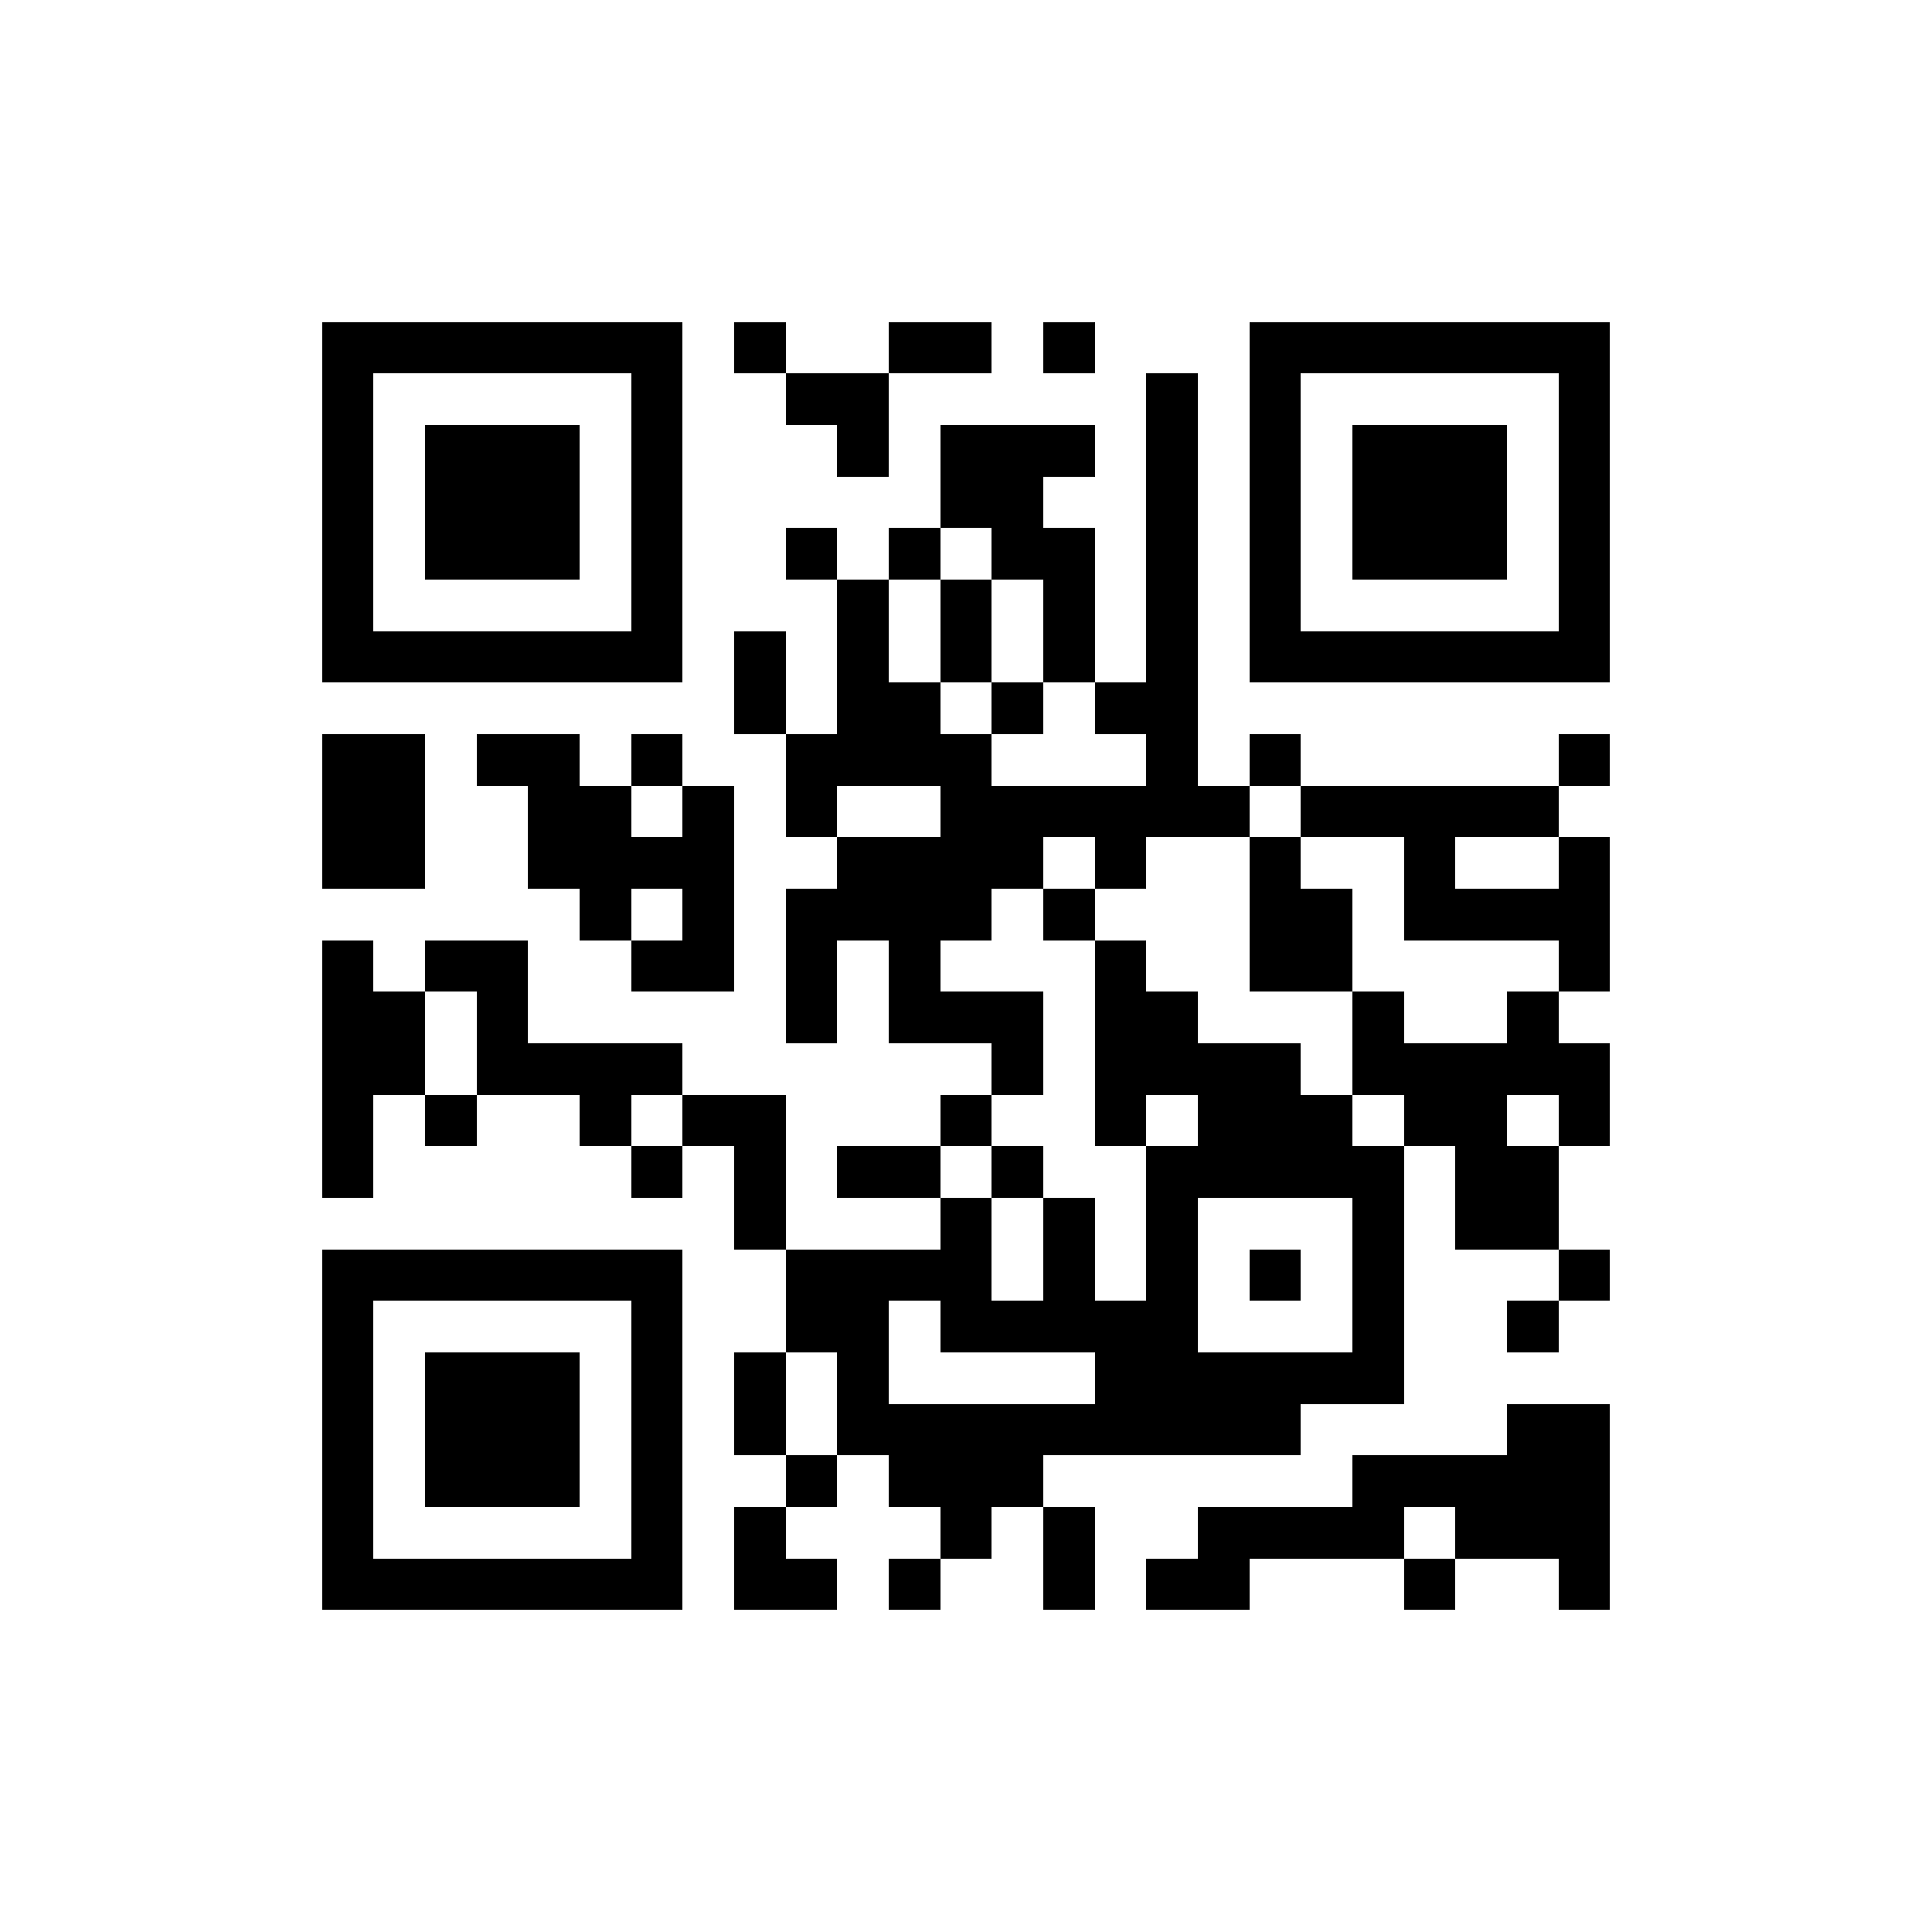 <?xml version="1.0" standalone="no"?><!-- Created with ZXing.Net (http://zxingnet.codeplex.com/) --><!DOCTYPE svg PUBLIC "-//W3C//DTD SVG 1.1//EN" "http://www.w3.org/Graphics/SVG/1.1/DTD/svg11.dtd"><svg xmlns="http://www.w3.org/2000/svg" version="1.2" baseProfile="tiny" shape-rendering="crispEdges" viewBox="0 0 300 300" viewport-fill="rgb(255,255,255)" viewport-fill-opacity="1" fill="rgb(0,0,0)" fill-opacity="1" style="background-color:rgb(255,255,255);background-color:rgba(255, 255, 255, 1);"><rect x="50" y="50" width="8" height="56"/><rect x="50" y="114" width="16" height="24"/><rect x="50" y="146" width="8" height="40"/><rect x="50" y="194" width="8" height="56"/><rect x="58" y="50" width="48" height="8"/><rect x="58" y="98" width="48" height="8"/><rect x="58" y="154" width="8" height="16"/><rect x="58" y="194" width="48" height="8"/><rect x="58" y="242" width="48" height="8"/><rect x="66" y="66" width="24" height="24"/><rect x="66" y="146" width="16" height="8"/><rect x="66" y="170" width="8" height="8"/><rect x="66" y="210" width="24" height="24"/><rect x="74" y="114" width="16" height="8"/><rect x="74" y="154" width="8" height="16"/><rect x="82" y="122" width="16" height="16"/><rect x="82" y="162" width="24" height="8"/><rect x="90" y="138" width="8" height="8"/><rect x="90" y="170" width="8" height="8"/><rect x="98" y="58" width="8" height="48"/><rect x="98" y="114" width="8" height="8"/><rect x="98" y="130" width="16" height="8"/><rect x="98" y="146" width="16" height="8"/><rect x="98" y="178" width="8" height="8"/><rect x="98" y="202" width="8" height="48"/><rect x="106" y="122" width="8" height="32"/><rect x="106" y="170" width="16" height="8"/><rect x="114" y="50" width="8" height="8"/><rect x="114" y="98" width="8" height="16"/><rect x="114" y="178" width="8" height="16"/><rect x="114" y="210" width="8" height="16"/><rect x="114" y="234" width="8" height="16"/><rect x="122" y="58" width="16" height="8"/><rect x="122" y="82" width="8" height="8"/><rect x="122" y="114" width="8" height="16"/><rect x="122" y="138" width="8" height="24"/><rect x="122" y="194" width="16" height="16"/><rect x="122" y="226" width="8" height="8"/><rect x="122" y="242" width="8" height="8"/><rect x="130" y="66" width="8" height="8"/><rect x="130" y="90" width="8" height="32"/><rect x="130" y="130" width="24" height="16"/><rect x="130" y="178" width="16" height="8"/><rect x="130" y="210" width="8" height="16"/><rect x="138" y="50" width="16" height="8"/><rect x="138" y="82" width="8" height="8"/><rect x="138" y="106" width="8" height="16"/><rect x="138" y="146" width="8" height="16"/><rect x="138" y="194" width="16" height="8"/><rect x="138" y="218" width="24" height="16"/><rect x="138" y="242" width="8" height="8"/><rect x="146" y="66" width="16" height="16"/><rect x="146" y="90" width="8" height="16"/><rect x="146" y="114" width="8" height="32"/><rect x="146" y="154" width="16" height="8"/><rect x="146" y="170" width="8" height="8"/><rect x="146" y="186" width="8" height="24"/><rect x="146" y="234" width="8" height="8"/><rect x="154" y="82" width="16" height="8"/><rect x="154" y="106" width="8" height="8"/><rect x="154" y="122" width="8" height="16"/><rect x="154" y="162" width="8" height="8"/><rect x="154" y="178" width="8" height="8"/><rect x="154" y="202" width="32" height="8"/><rect x="162" y="50" width="8" height="8"/><rect x="162" y="66" width="8" height="8"/><rect x="162" y="90" width="8" height="16"/><rect x="162" y="122" width="32" height="8"/><rect x="162" y="138" width="8" height="8"/><rect x="162" y="186" width="8" height="24"/><rect x="162" y="218" width="40" height="8"/><rect x="162" y="234" width="8" height="16"/><rect x="170" y="106" width="16" height="8"/><rect x="170" y="130" width="8" height="8"/><rect x="170" y="146" width="8" height="32"/><rect x="170" y="210" width="32" height="16"/><rect x="178" y="58" width="8" height="72"/><rect x="178" y="154" width="8" height="16"/><rect x="178" y="178" width="8" height="48"/><rect x="178" y="242" width="16" height="8"/><rect x="186" y="162" width="16" height="24"/><rect x="186" y="234" width="8" height="16"/><rect x="194" y="50" width="8" height="56"/><rect x="194" y="114" width="8" height="8"/><rect x="194" y="130" width="8" height="24"/><rect x="194" y="194" width="8" height="8"/><rect x="194" y="234" width="24" height="8"/><rect x="202" y="50" width="48" height="8"/><rect x="202" y="98" width="48" height="8"/><rect x="202" y="122" width="40" height="8"/><rect x="202" y="138" width="8" height="16"/><rect x="202" y="170" width="8" height="16"/><rect x="202" y="210" width="16" height="8"/><rect x="210" y="66" width="24" height="24"/><rect x="210" y="154" width="8" height="16"/><rect x="210" y="178" width="8" height="40"/><rect x="210" y="226" width="8" height="16"/><rect x="218" y="130" width="8" height="16"/><rect x="218" y="162" width="16" height="16"/><rect x="218" y="226" width="32" height="8"/><rect x="218" y="242" width="8" height="8"/><rect x="226" y="138" width="24" height="8"/><rect x="226" y="178" width="16" height="16"/><rect x="226" y="234" width="24" height="8"/><rect x="234" y="154" width="8" height="16"/><rect x="234" y="202" width="8" height="8"/><rect x="234" y="218" width="16" height="24"/><rect x="242" y="58" width="8" height="48"/><rect x="242" y="114" width="8" height="8"/><rect x="242" y="130" width="8" height="24"/><rect x="242" y="162" width="8" height="16"/><rect x="242" y="194" width="8" height="8"/><rect x="242" y="242" width="8" height="8"/></svg>
